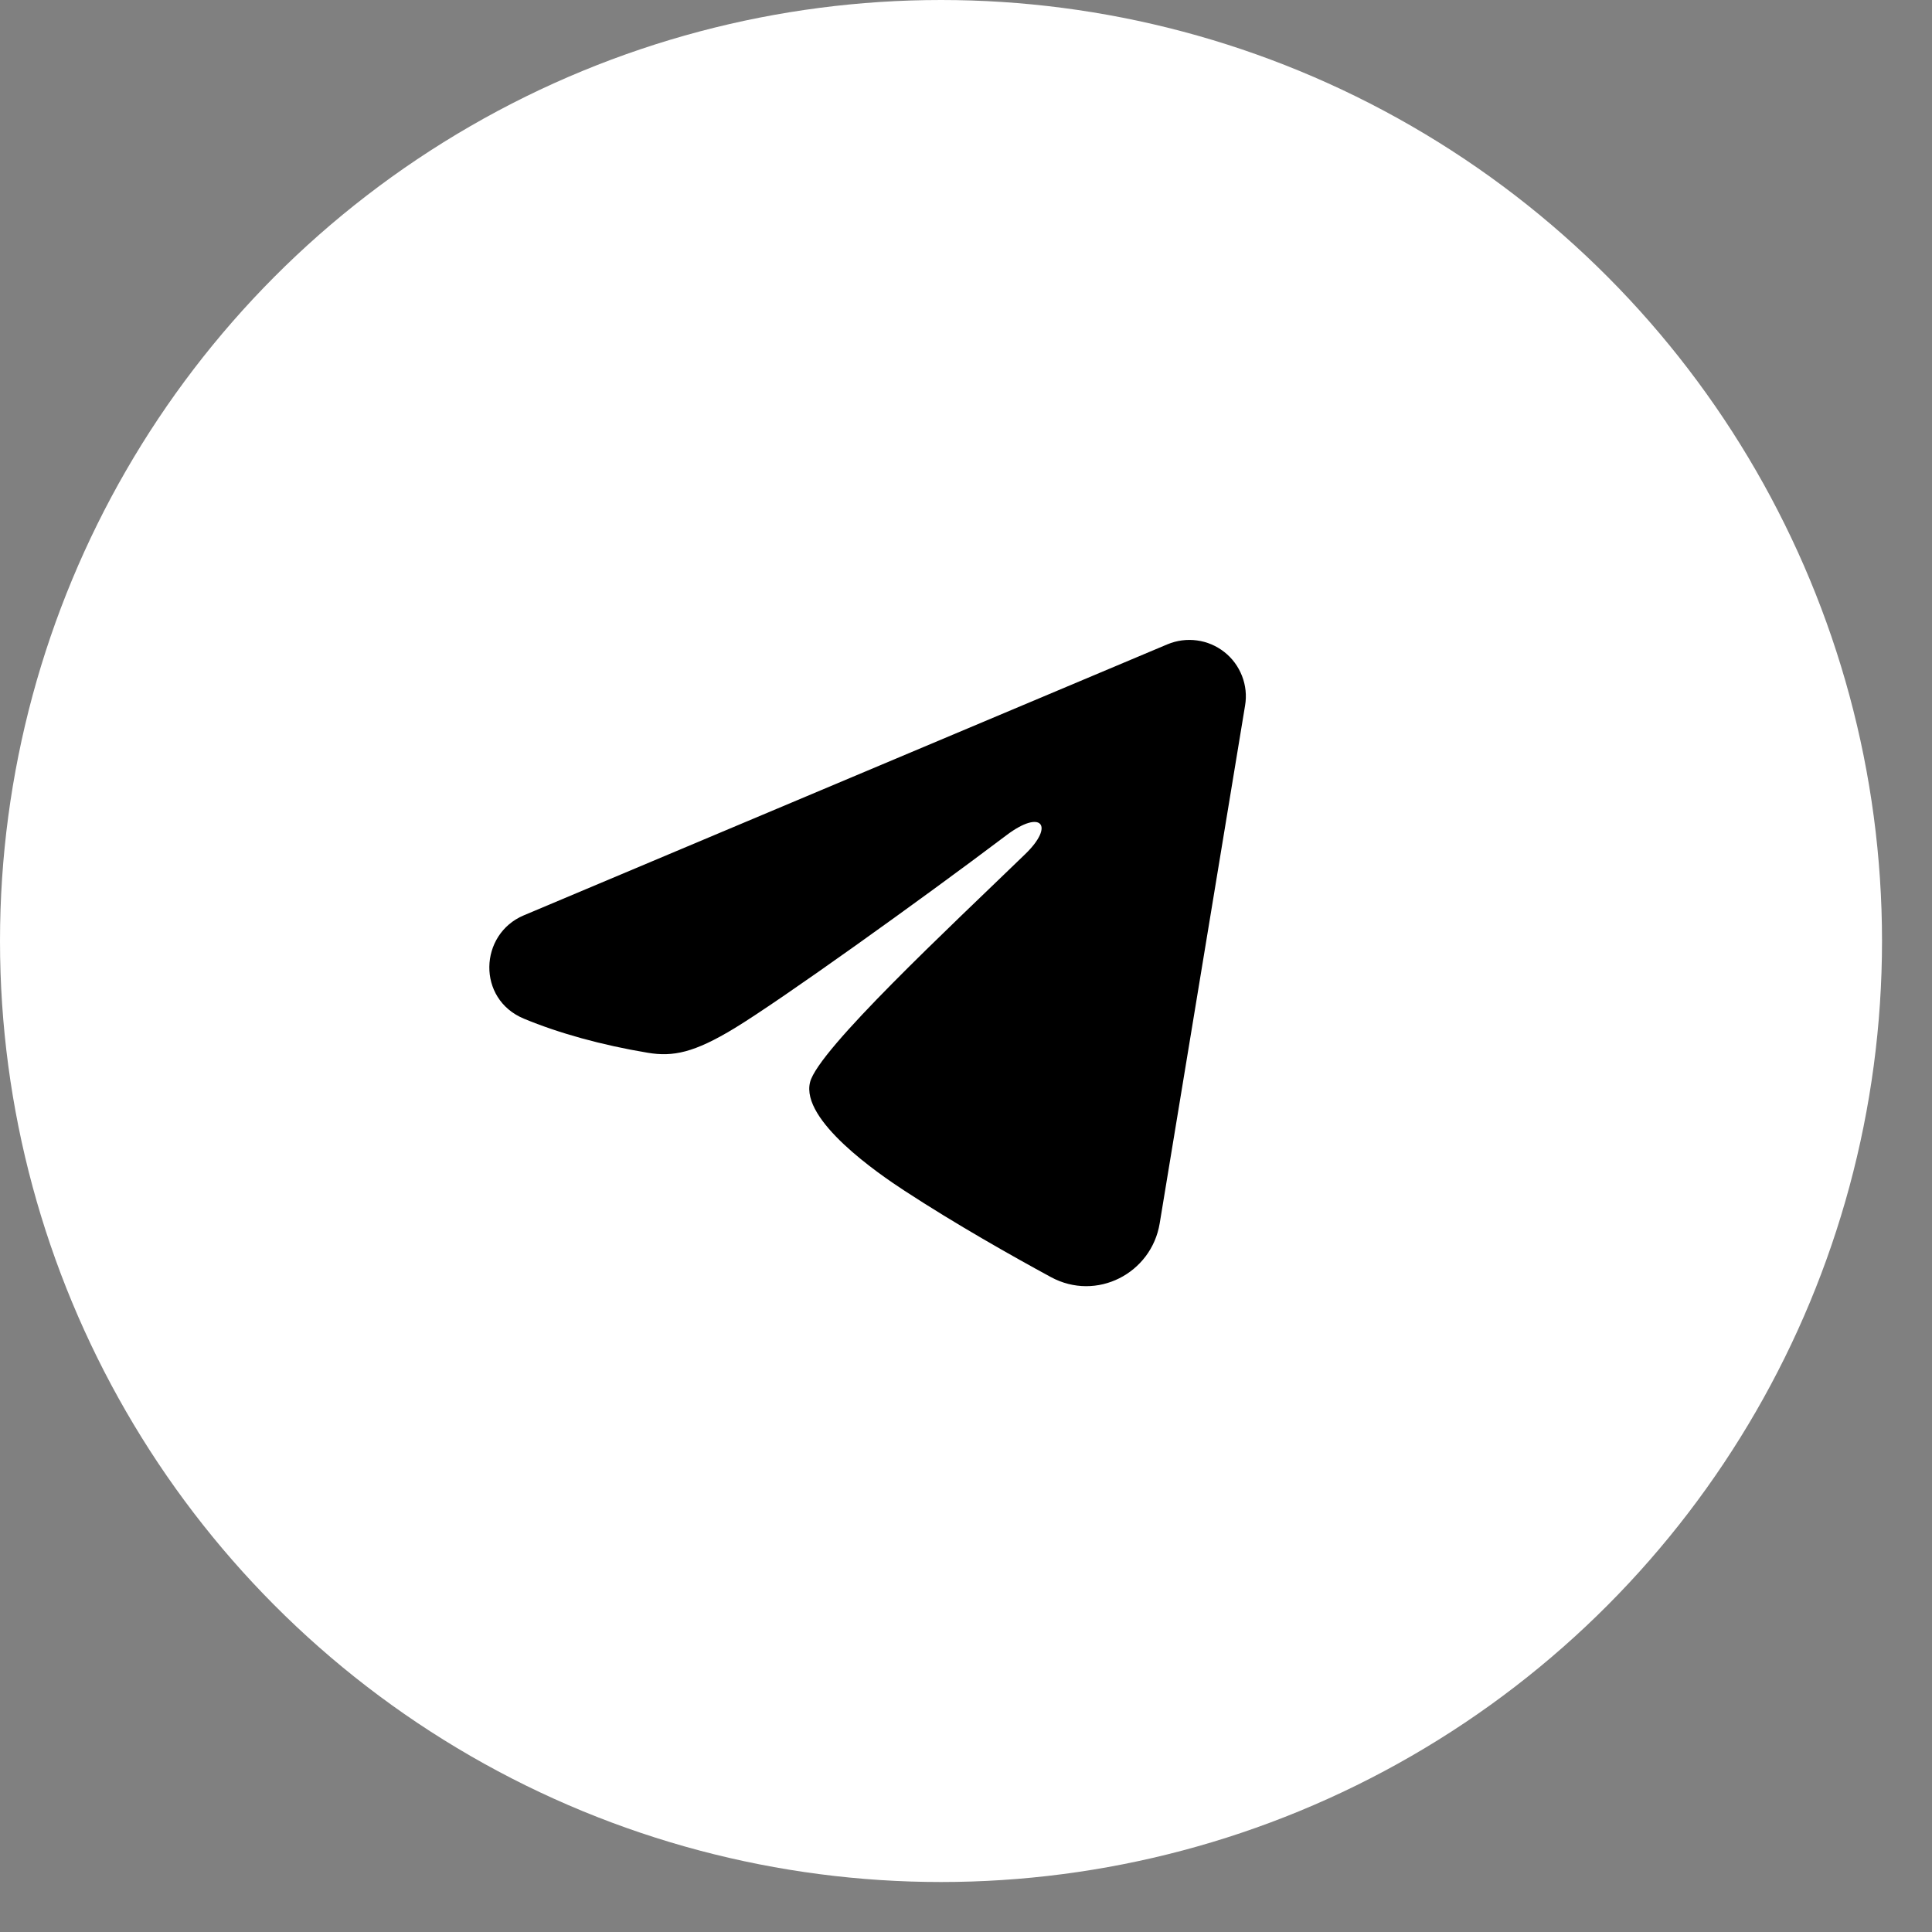 <?xml version="1.0" encoding="UTF-8"?> <svg xmlns="http://www.w3.org/2000/svg" width="31" height="31" viewBox="0 0 31 31" fill="none"><rect x="0" y="0" width="31" height="31" fill="#808080" stroke="none"/><circle cx="15.099" cy="15.099" r="15.099" fill="white"></circle><path fill-rule="evenodd" clip-rule="evenodd" d="M18.733 10.338C18.882 10.276 19.046 10.254 19.206 10.276C19.366 10.297 19.518 10.362 19.645 10.462C19.773 10.562 19.87 10.695 19.929 10.846C19.988 10.997 20.005 11.161 19.978 11.32L18.608 19.629C18.476 20.431 17.596 20.89 16.861 20.491C16.246 20.157 15.333 19.642 14.512 19.105C14.101 18.837 12.843 17.976 12.998 17.364C13.131 16.84 15.245 14.872 16.452 13.703C16.927 13.243 16.71 12.978 16.15 13.401C14.76 14.45 12.528 16.047 11.79 16.496C11.139 16.892 10.799 16.96 10.393 16.892C9.653 16.769 8.966 16.578 8.406 16.345C7.649 16.031 7.685 14.99 8.405 14.687L18.733 10.338Z" fill="black"></path></svg> 